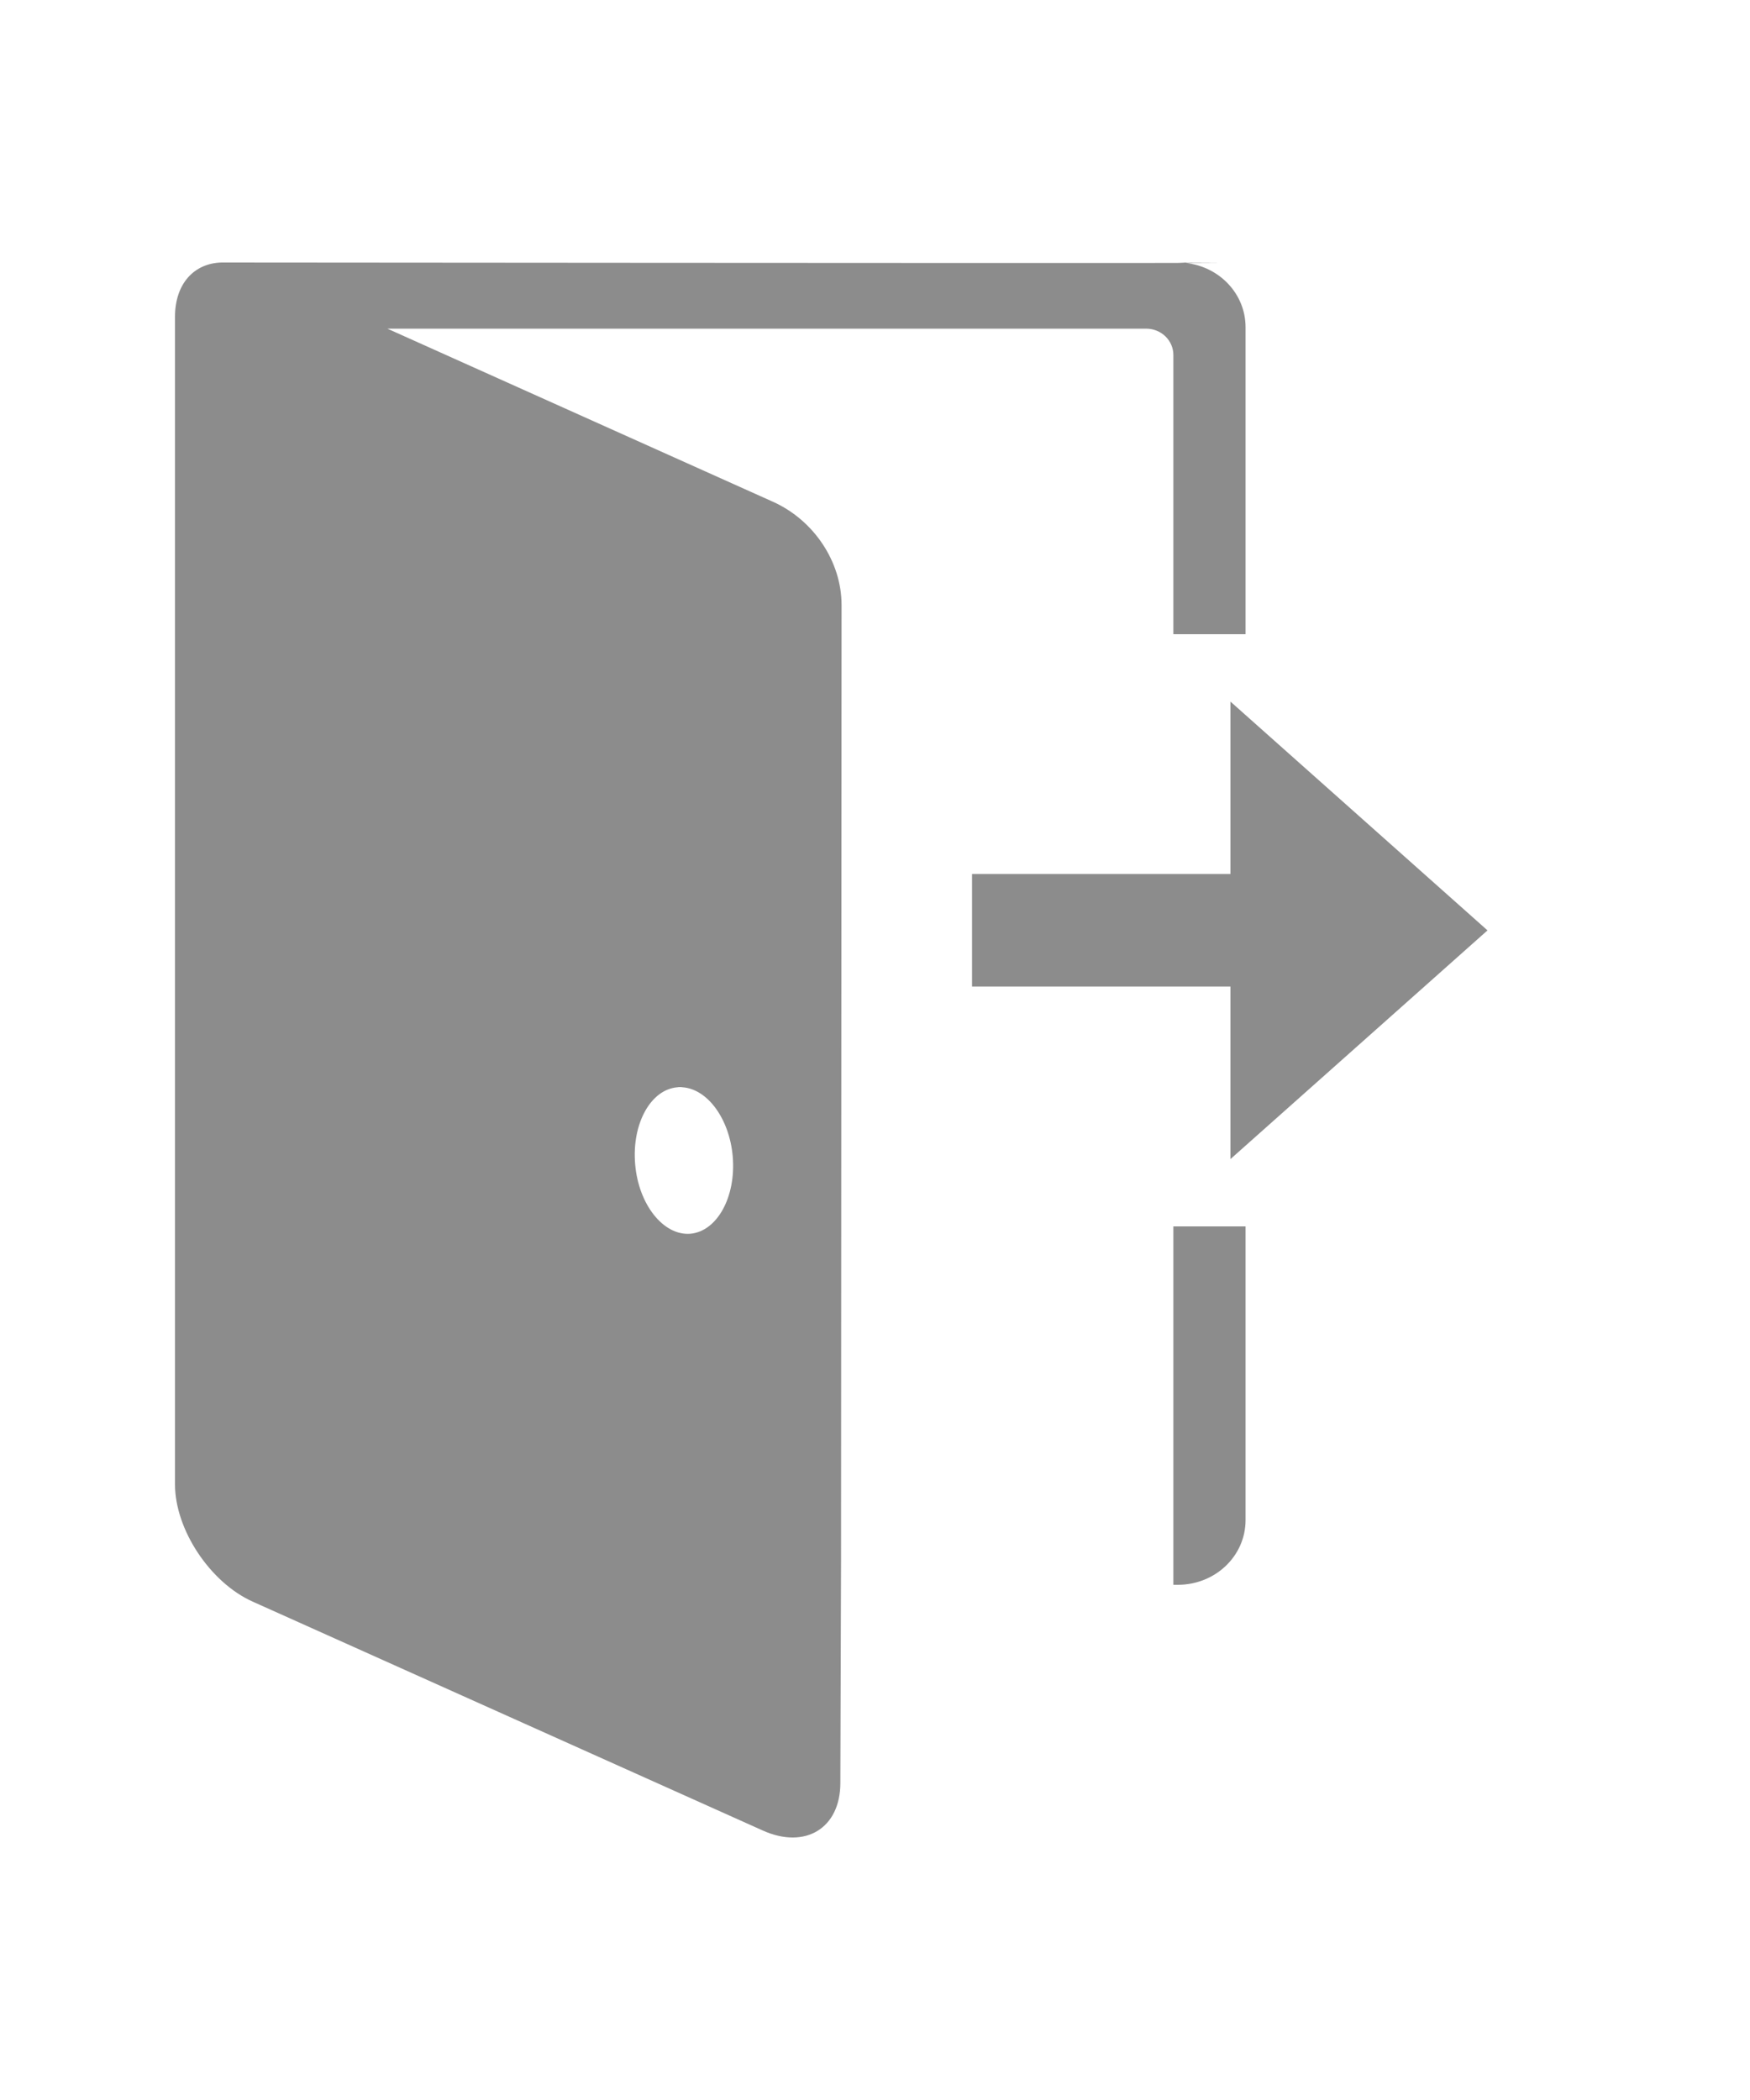 <svg width="20" height="24" viewBox="0 0 20 24" fill="none" xmlns="http://www.w3.org/2000/svg">
<path d="M2.532 3C2.22 3.008 2 3.24 2 3.621V16.965C2 17.48 2.4 18.085 2.887 18.304L8.717 20.92C9.204 21.139 9.604 20.893 9.604 20.377L9.612 17.842L9.618 6.915C9.618 6.421 9.303 5.946 8.835 5.735L4.427 3.756H13.098C13.272 3.756 13.41 3.891 13.41 4.058V7.248H14.235V3.74C14.235 3.359 13.937 3.046 13.548 3.005C11.822 3.008 2.588 3 2.549 3H2.543H2.541H2.532ZM13.548 3.005C13.996 3.003 14.125 3.003 13.461 3C13.492 3 13.52 3.003 13.548 3.005ZM14.062 8.018V9.988H11.109V11.275H14.062V13.247L17 10.633L14.062 8.018ZM7.771 12.424C7.78 12.424 7.79 12.424 7.799 12.426C8.087 12.445 8.337 12.788 8.374 13.217C8.413 13.679 8.196 14.073 7.889 14.1C7.583 14.124 7.298 13.768 7.259 13.306C7.219 12.844 7.436 12.45 7.743 12.426C7.753 12.424 7.762 12.424 7.771 12.424ZM13.41 14.016V18.112H13.461C13.889 18.112 14.235 17.783 14.235 17.372V14.016H13.41Z" fill="#8C8C8C"/>
</svg>
